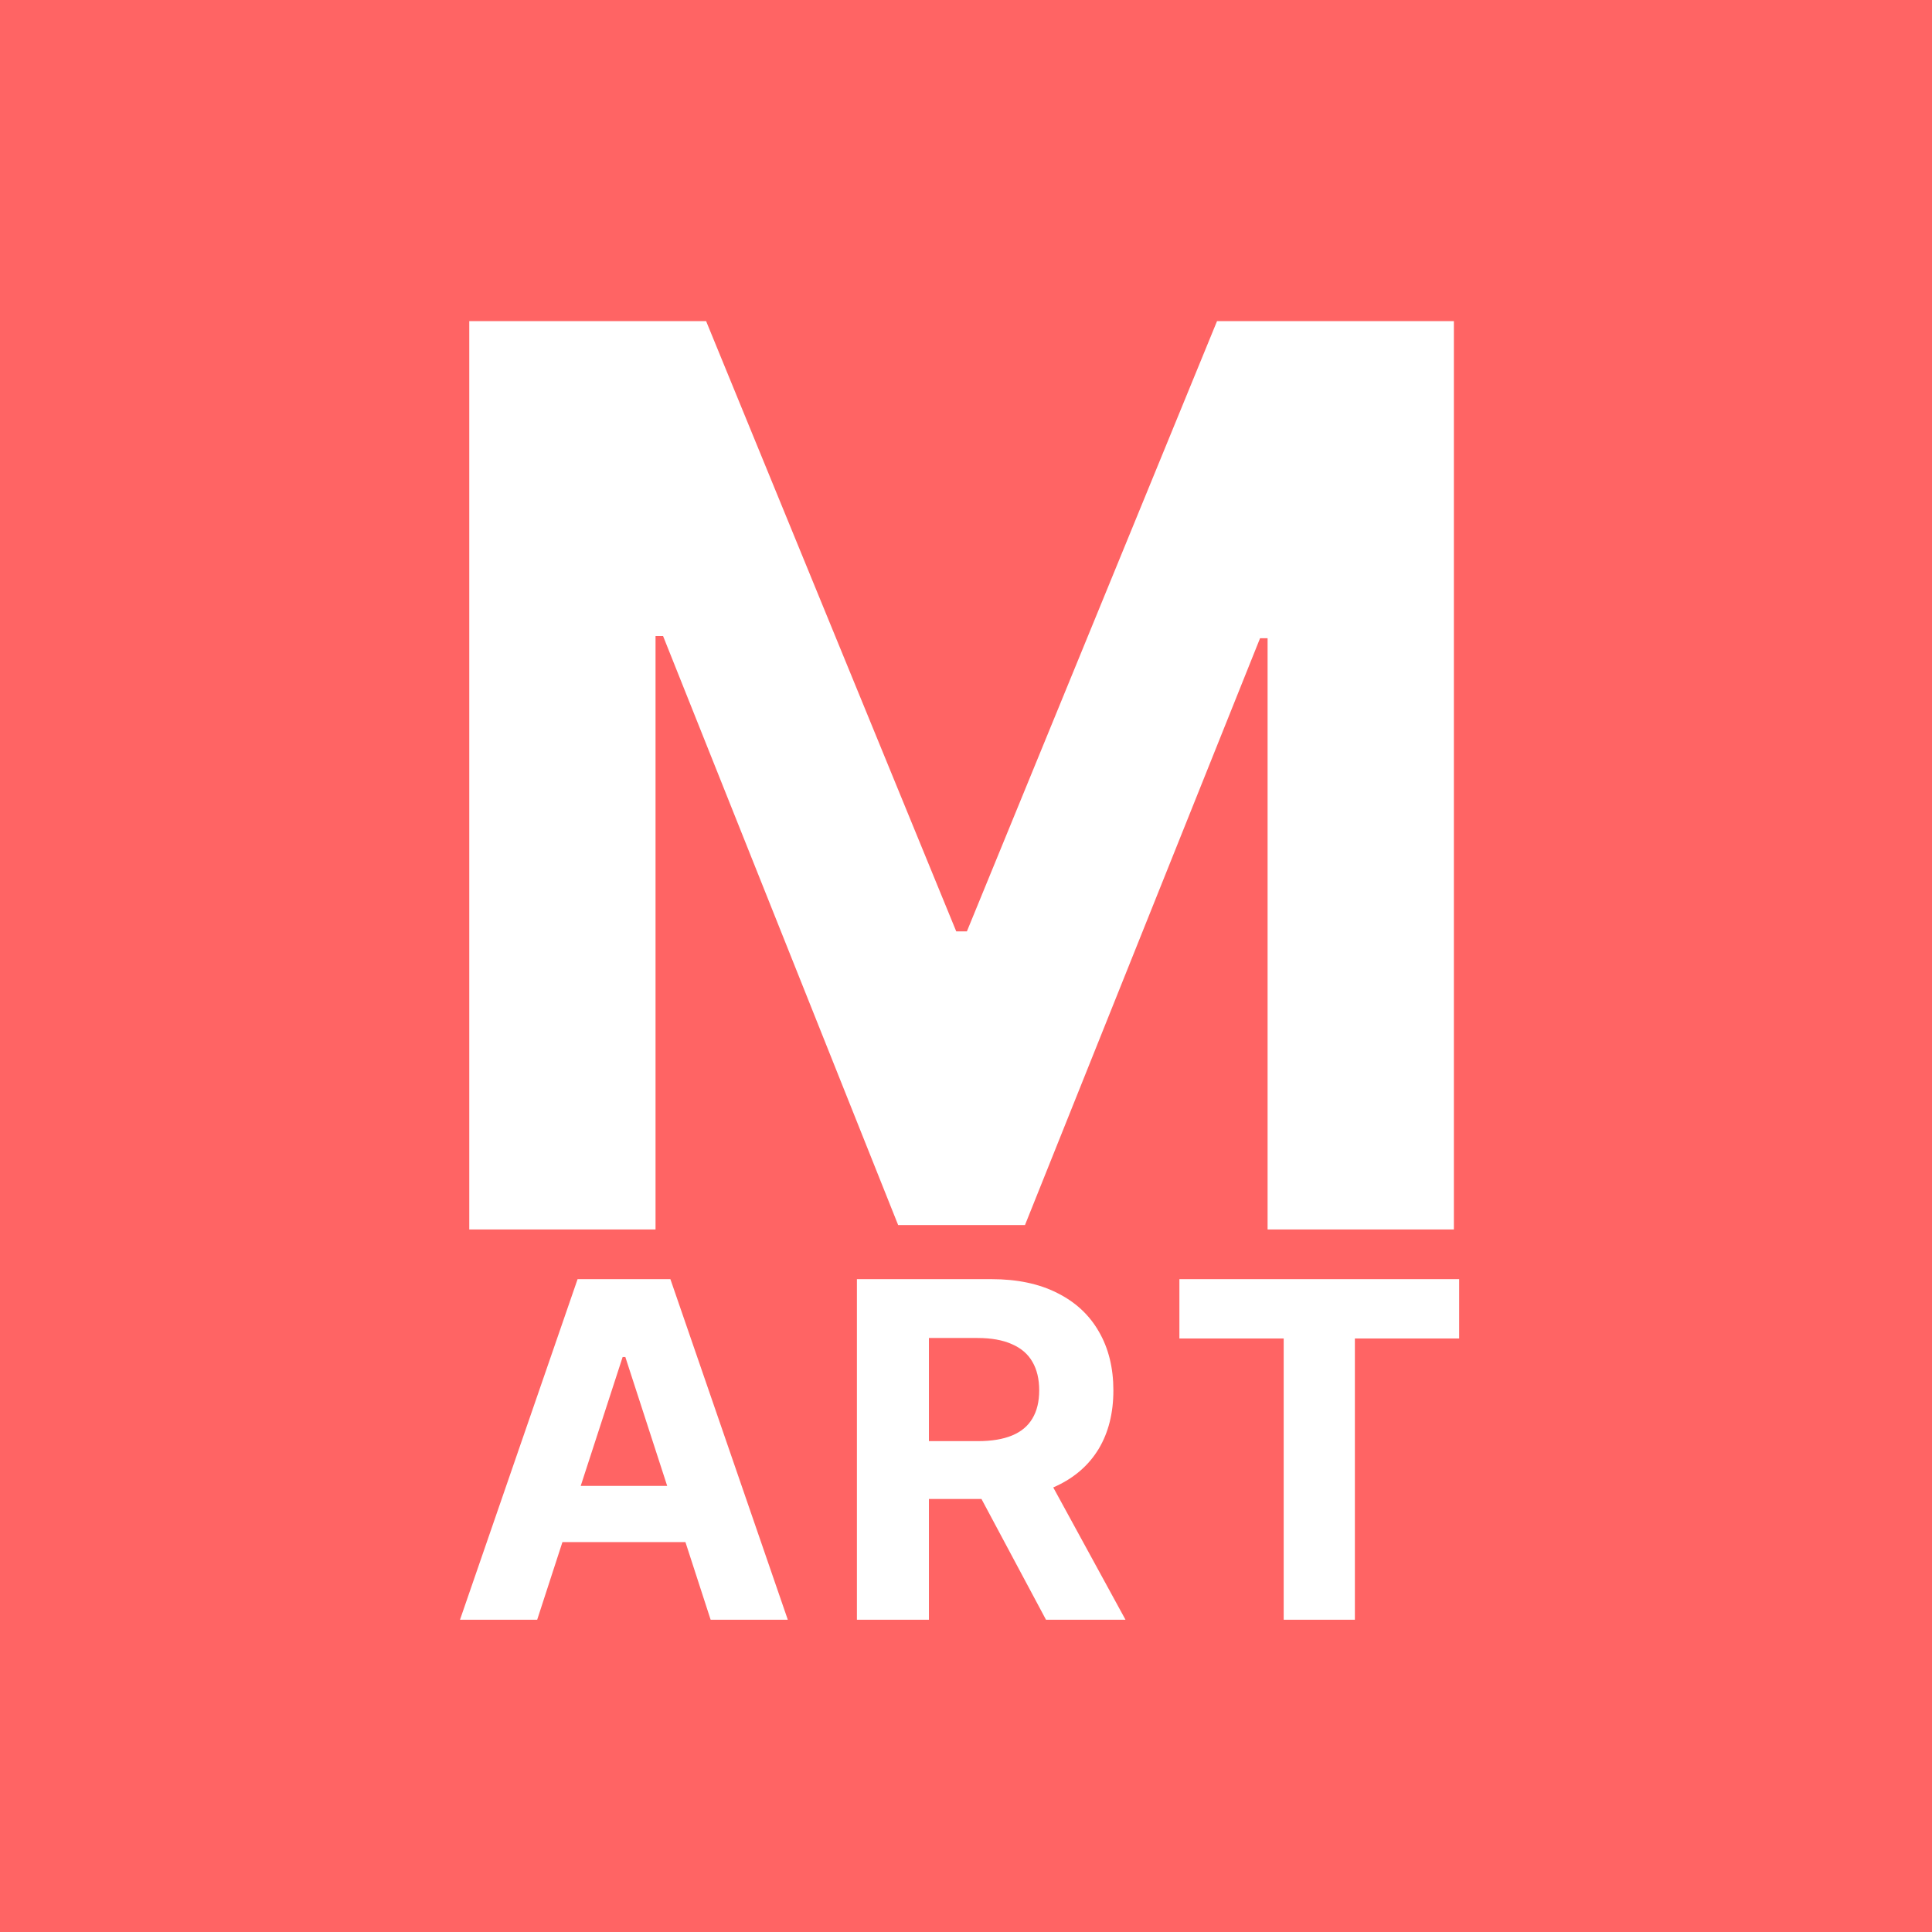 <svg width="99" height="99" viewBox="0 0 99 99" fill="none" xmlns="http://www.w3.org/2000/svg">
<rect width="99" height="99" fill="#FF6464"/>
<path d="M24.046 16.454H36.182L49 47.727H49.545L62.364 16.454H74.5V63H64.954V32.705H64.568L52.523 62.773H46.023L33.977 32.591H33.591V63H24.046V16.454Z" fill="white"/>
<path d="M27.526 83H23.571L29.597 65.546H34.352L40.369 83H36.415L32.043 69.534H31.906L27.526 83ZM27.278 76.139H36.619V79.02H27.278V76.139ZM43.91 83V65.546H50.797C52.115 65.546 53.24 65.781 54.172 66.253C55.109 66.719 55.822 67.381 56.311 68.239C56.805 69.091 57.052 70.094 57.052 71.247C57.052 72.406 56.802 73.403 56.302 74.239C55.802 75.068 55.078 75.704 54.129 76.148C53.186 76.591 52.044 76.812 50.703 76.812H46.092V73.847H50.106C50.811 73.847 51.396 73.75 51.862 73.557C52.328 73.364 52.674 73.074 52.902 72.688C53.135 72.301 53.251 71.821 53.251 71.247C53.251 70.668 53.135 70.179 52.902 69.781C52.674 69.383 52.325 69.082 51.853 68.878C51.387 68.668 50.799 68.562 50.089 68.562H47.6V83H43.91ZM53.336 75.057L57.674 83H53.6L49.356 75.057H53.336ZM60.435 68.588V65.546H74.771V68.588H69.427V83H65.779V68.588H60.435Z" fill="white"/>
</svg>
